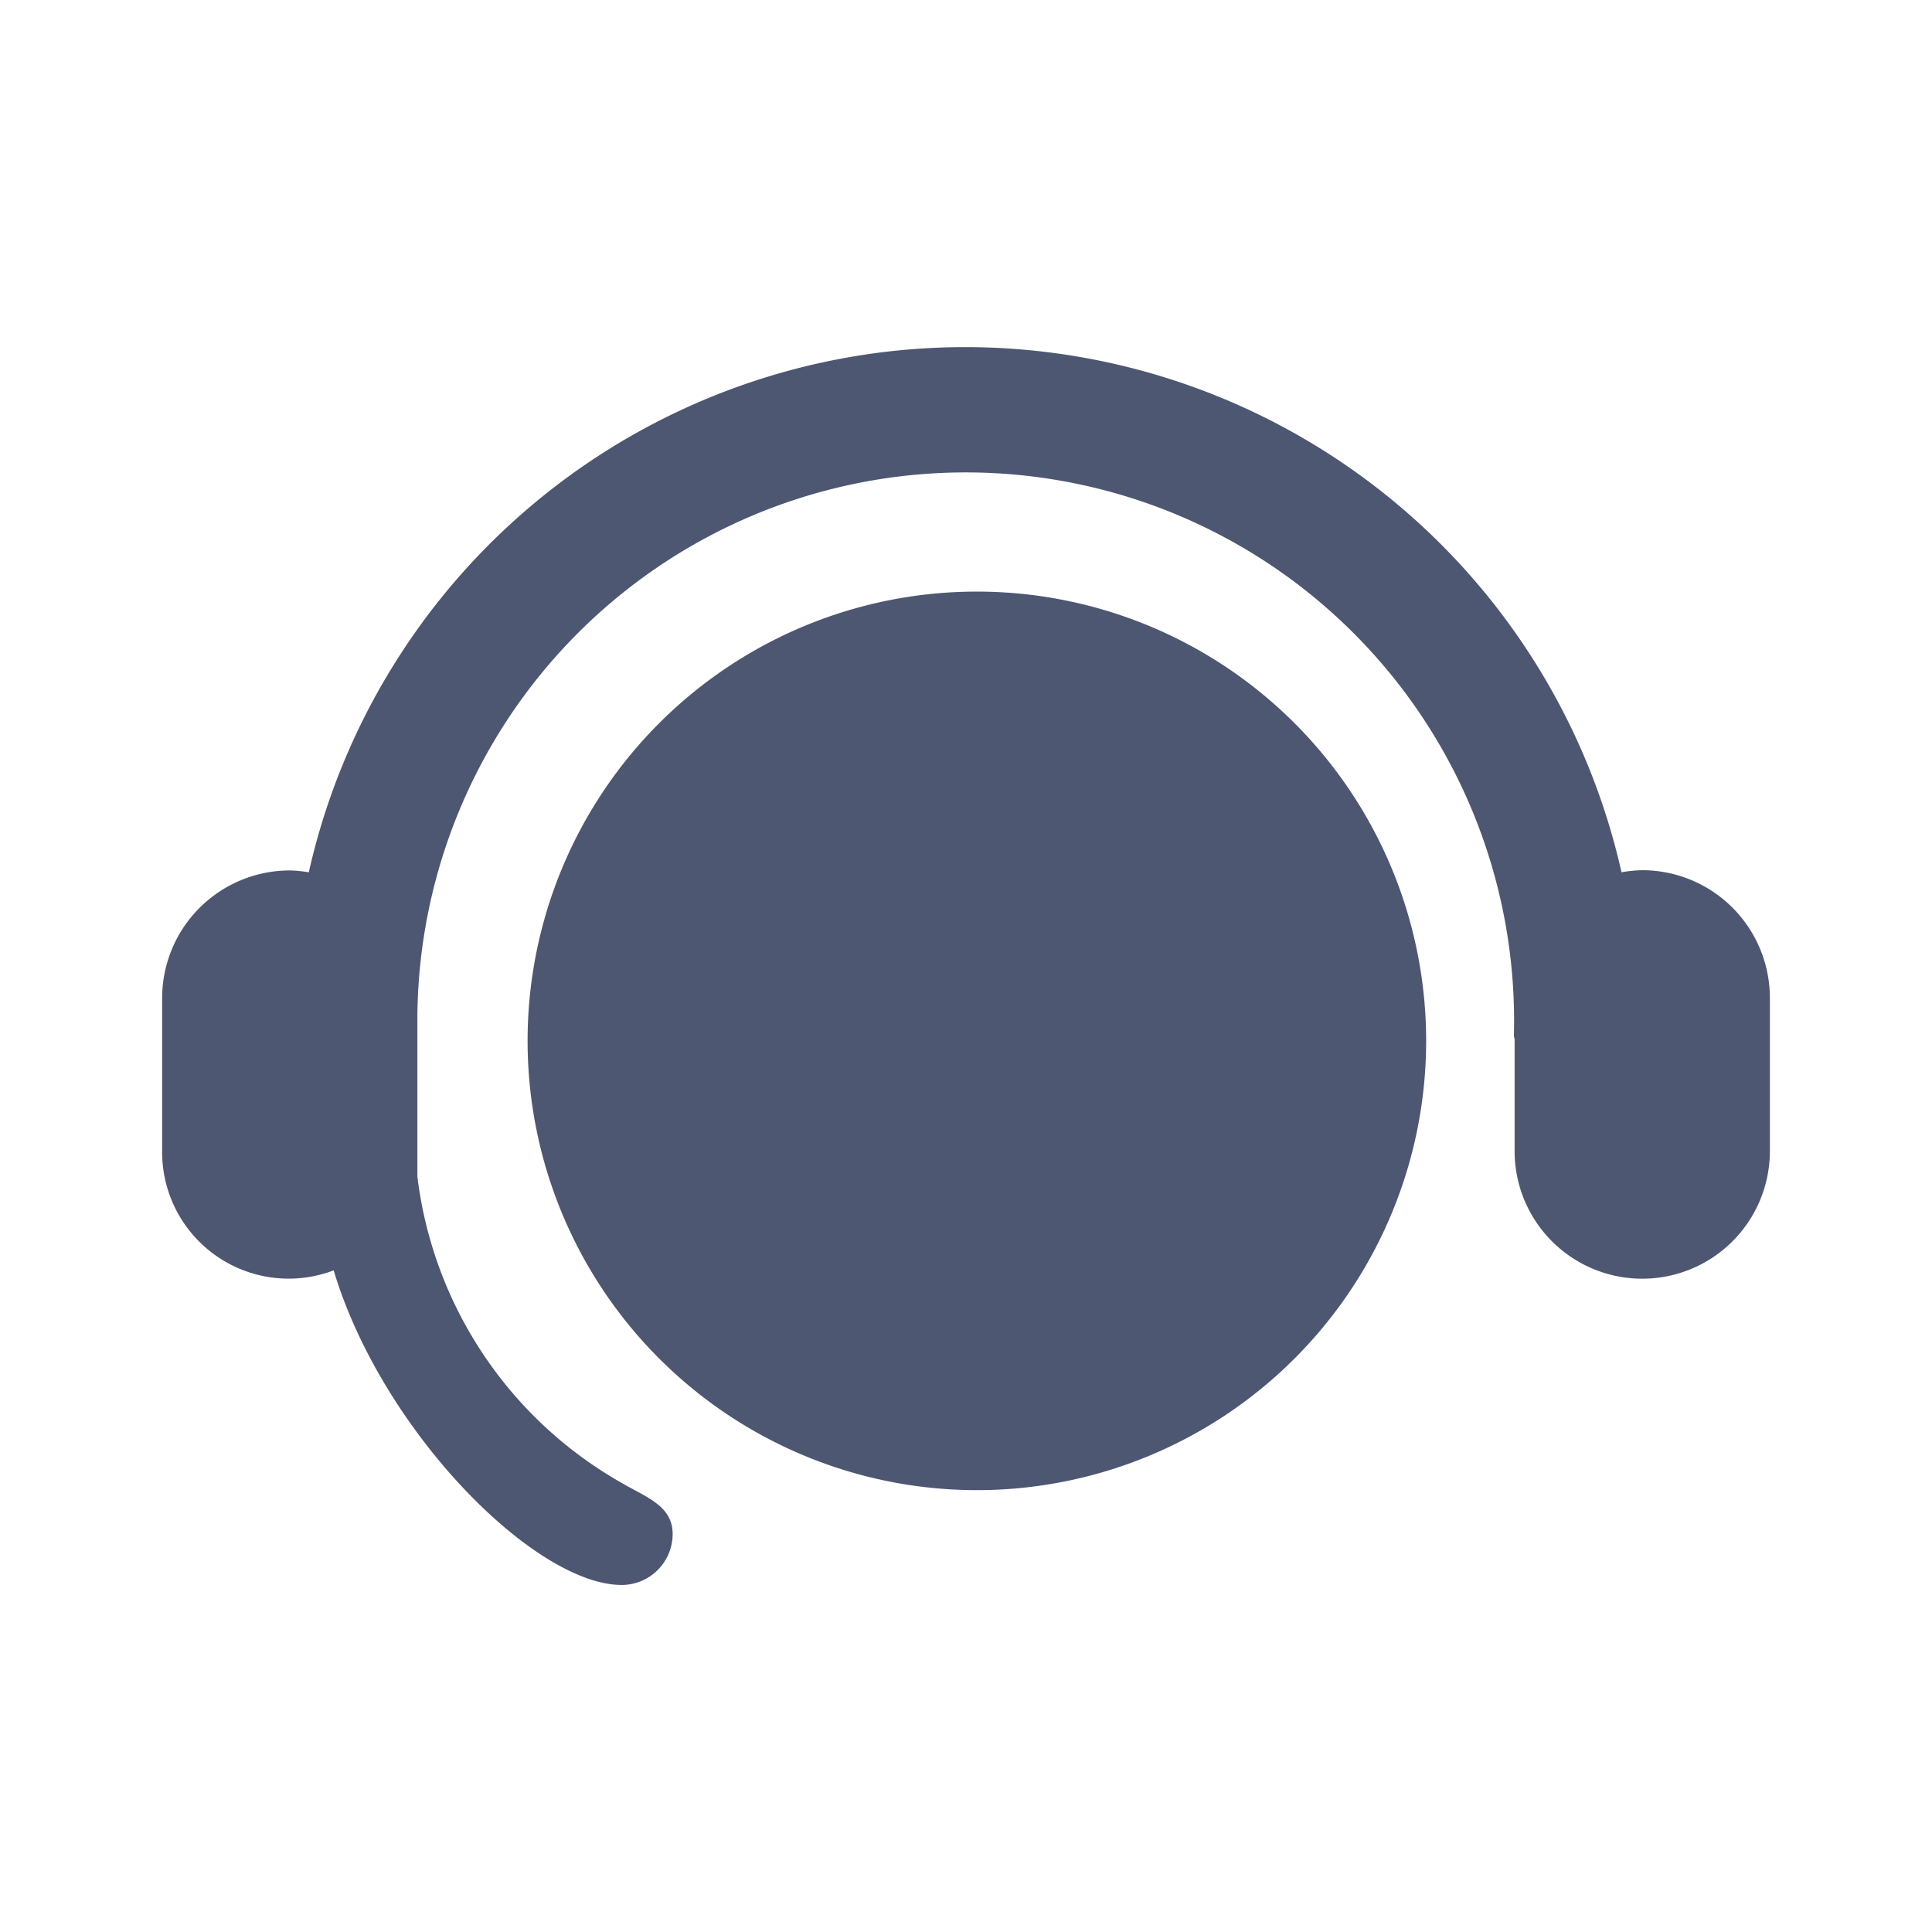 <svg xmlns="http://www.w3.org/2000/svg" width="24" height="24" viewBox="0 0 24 24">
  <g id="support_g" transform="translate(-1555.462 -1241.462)">
    <rect id="Rectangle_57349" data-name="Rectangle 57349" width="24" height="24" transform="translate(1555.462 1241.462)" fill="none"/>
    <g id="Group_36214" data-name="Group 36214" transform="translate(1557.476 1245.772)">
      <g id="Group_12185" data-name="Group 12185" transform="translate(0)">
        <path id="Path_24702" data-name="Path 24702" d="M1463.085,168.252a1.58,1.58,0,0,0-.258.026,8.357,8.357,0,0,0-16.307,0,1.627,1.627,0,0,0-.236-.023,1.587,1.587,0,0,0-1.586,1.585v1.9a1.572,1.572,0,0,0,2.131,1.483c.6,2,2.5,3.907,3.577,3.908a.634.634,0,0,0,.634-.634c0-.351-.333-.457-.634-.634a5.078,5.078,0,0,1-2.537-3.805v-2.011a6.812,6.812,0,1,1,13.621.263c0,.016.009.029.009.044v1.387a1.585,1.585,0,1,0,3.171,0v-1.9A1.587,1.587,0,0,0,1463.085,168.252Z" transform="translate(-1444.698 -161.752)" fill="#4d5772"/>
        <path id="Path_24703" data-name="Path 24703" d="M1456.765,177.164a5.581,5.581,0,1,0-5.581-5.581A5.581,5.581,0,0,0,1456.765,177.164Z" transform="translate(-1446.644 -162.963)" fill="#4d5772"/>
      </g>
    </g>
  </g>
</svg>
